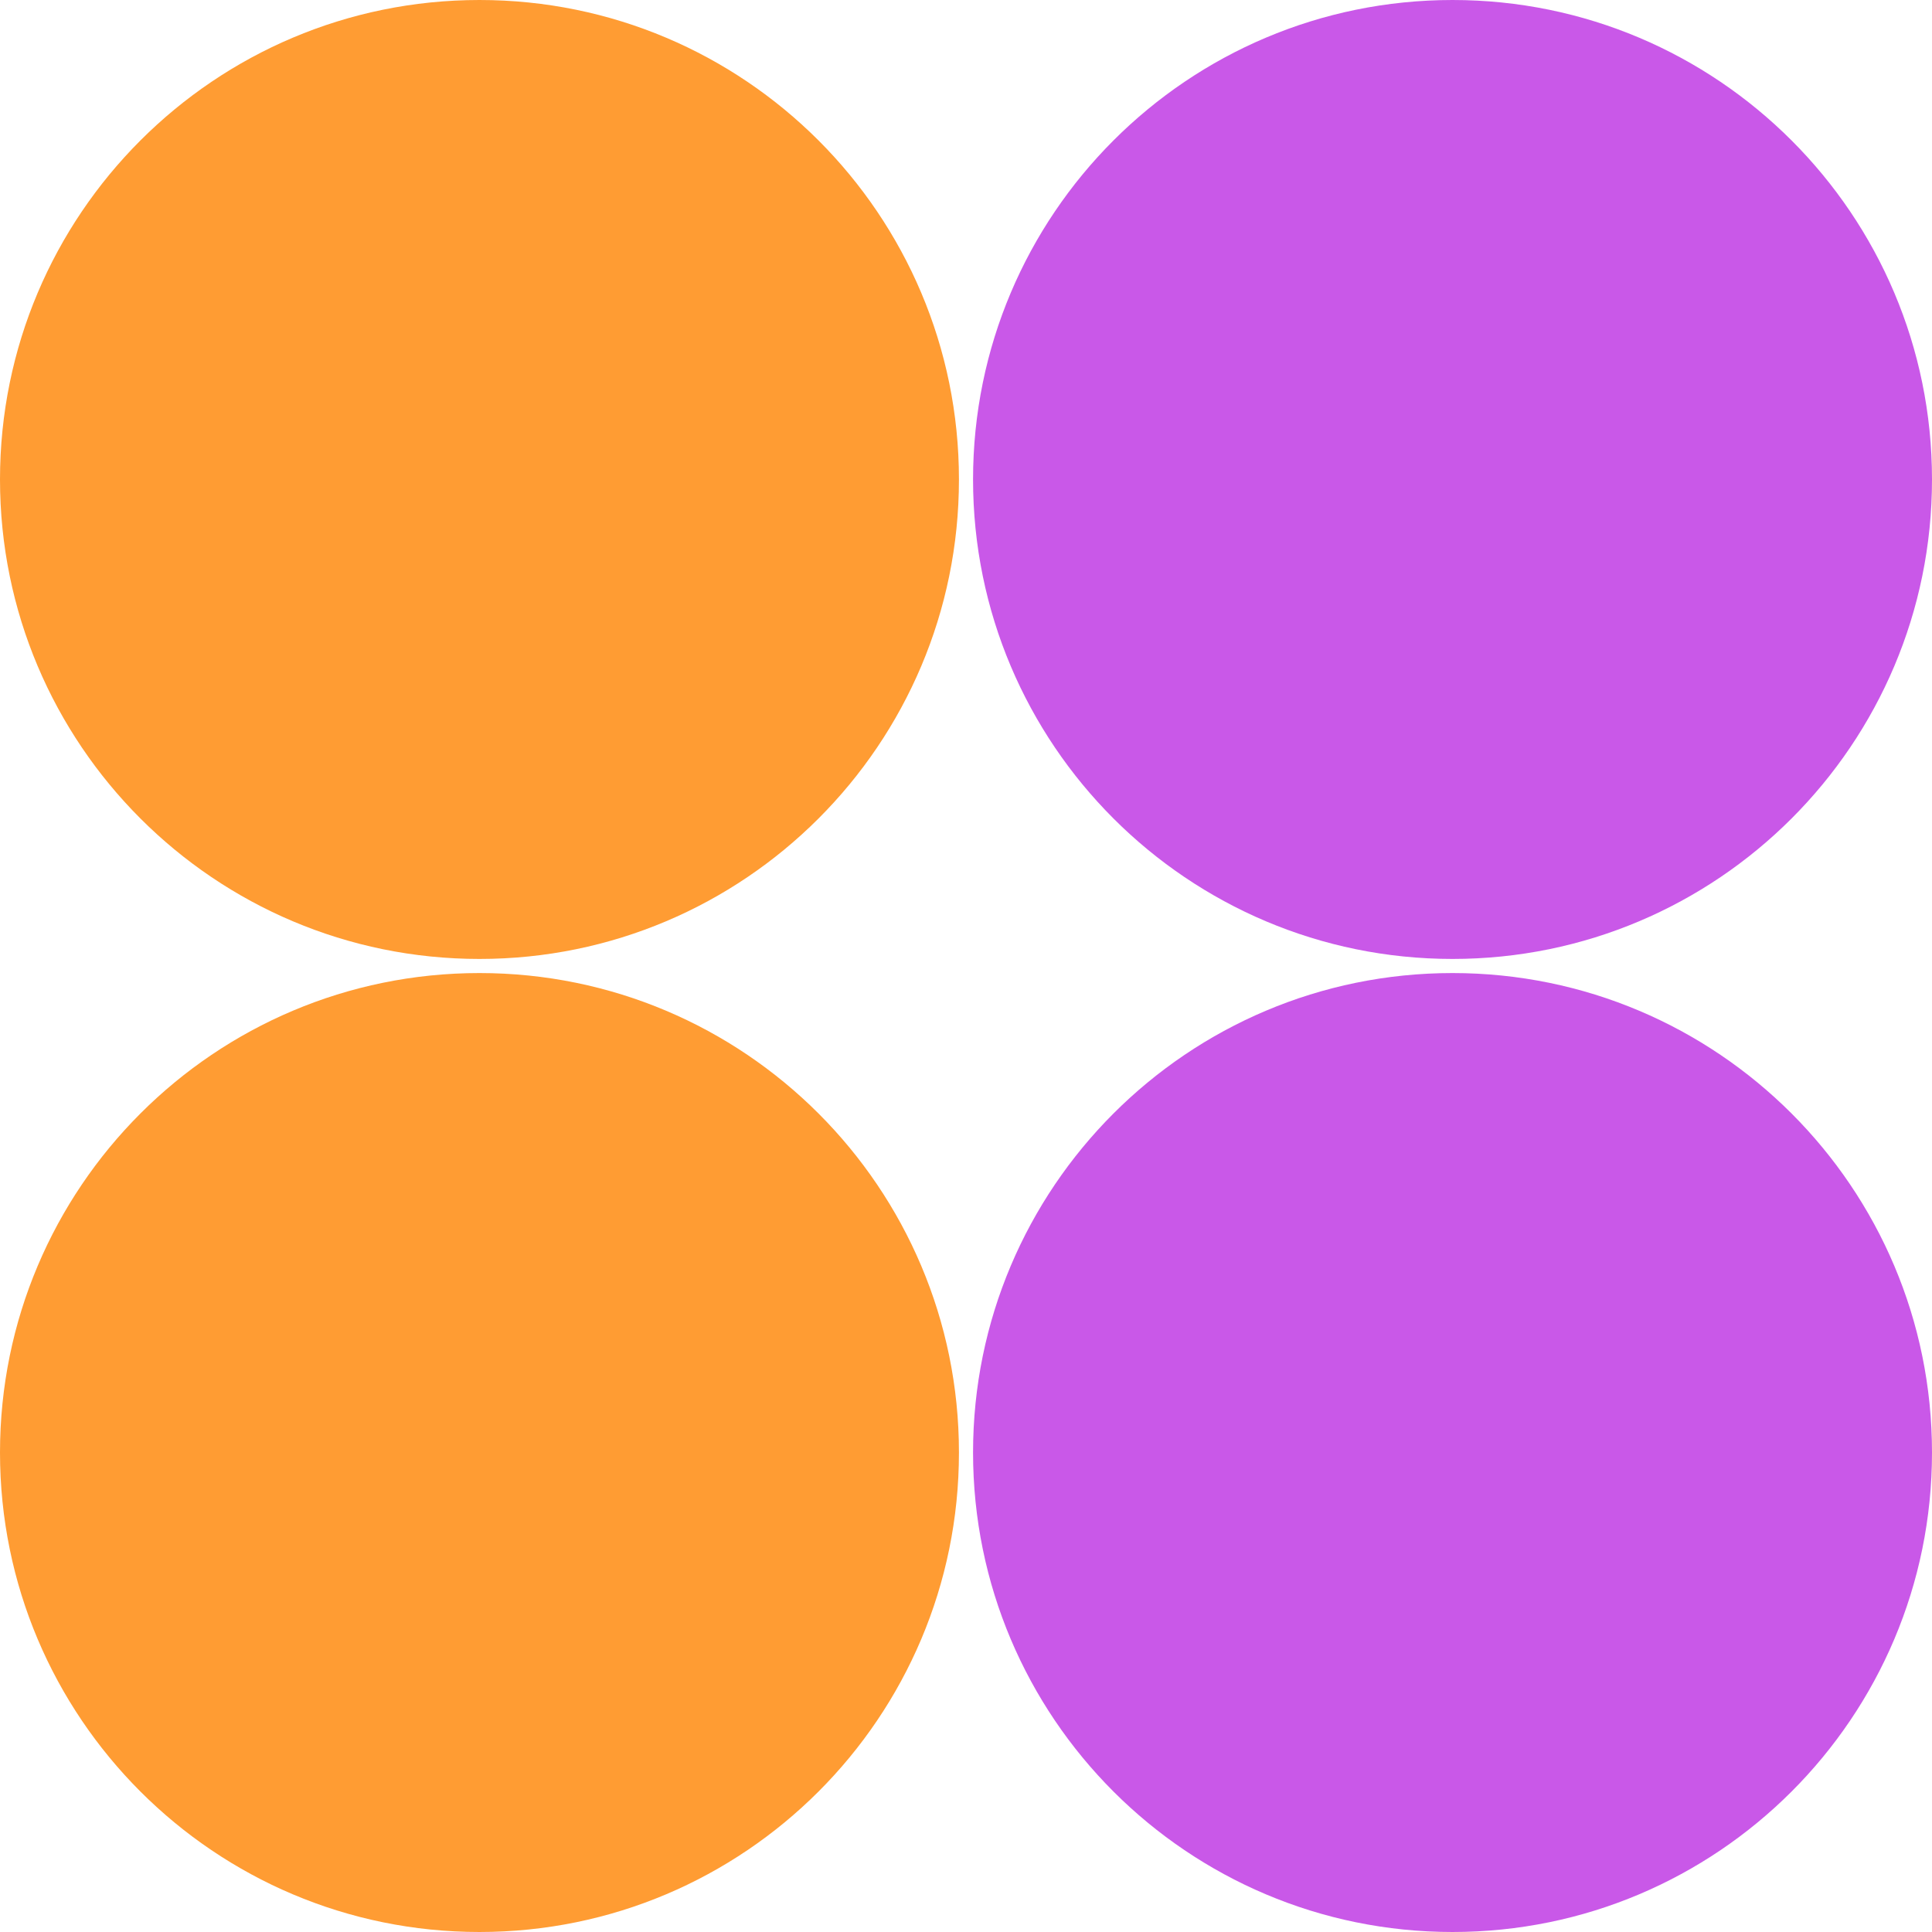 <?xml version="1.0" encoding="UTF-8"?> <svg xmlns="http://www.w3.org/2000/svg" width="137" height="137" viewBox="0 0 137 137" fill="none"><path d="M103 68C84.222 68 69 52.778 69 34C69 15.222 84.222 0 103 0C121.778 0 137 15.222 137 34C137 52.778 121.778 68 103 68Z" fill="#C958E8"></path><path d="M34 68C15.222 68 0 52.778 0 34C0 15.222 15.222 0 34 0C52.778 0 68 15.222 68 34C68 52.778 52.778 68 34 68Z" fill="#FF9C33"></path><path d="M103 137C84.222 137 69 121.778 69 103C69 84.222 84.222 69 103 69C121.778 69 137 84.222 137 103C137 121.778 121.778 137 103 137Z" fill="#C958E8"></path><path d="M34 137C15.222 137 0 121.778 0 103C0 84.222 15.222 69 34 69C52.778 69 68 84.222 68 103C68 121.778 52.778 137 34 137Z" fill="#FF9C33"></path></svg> 